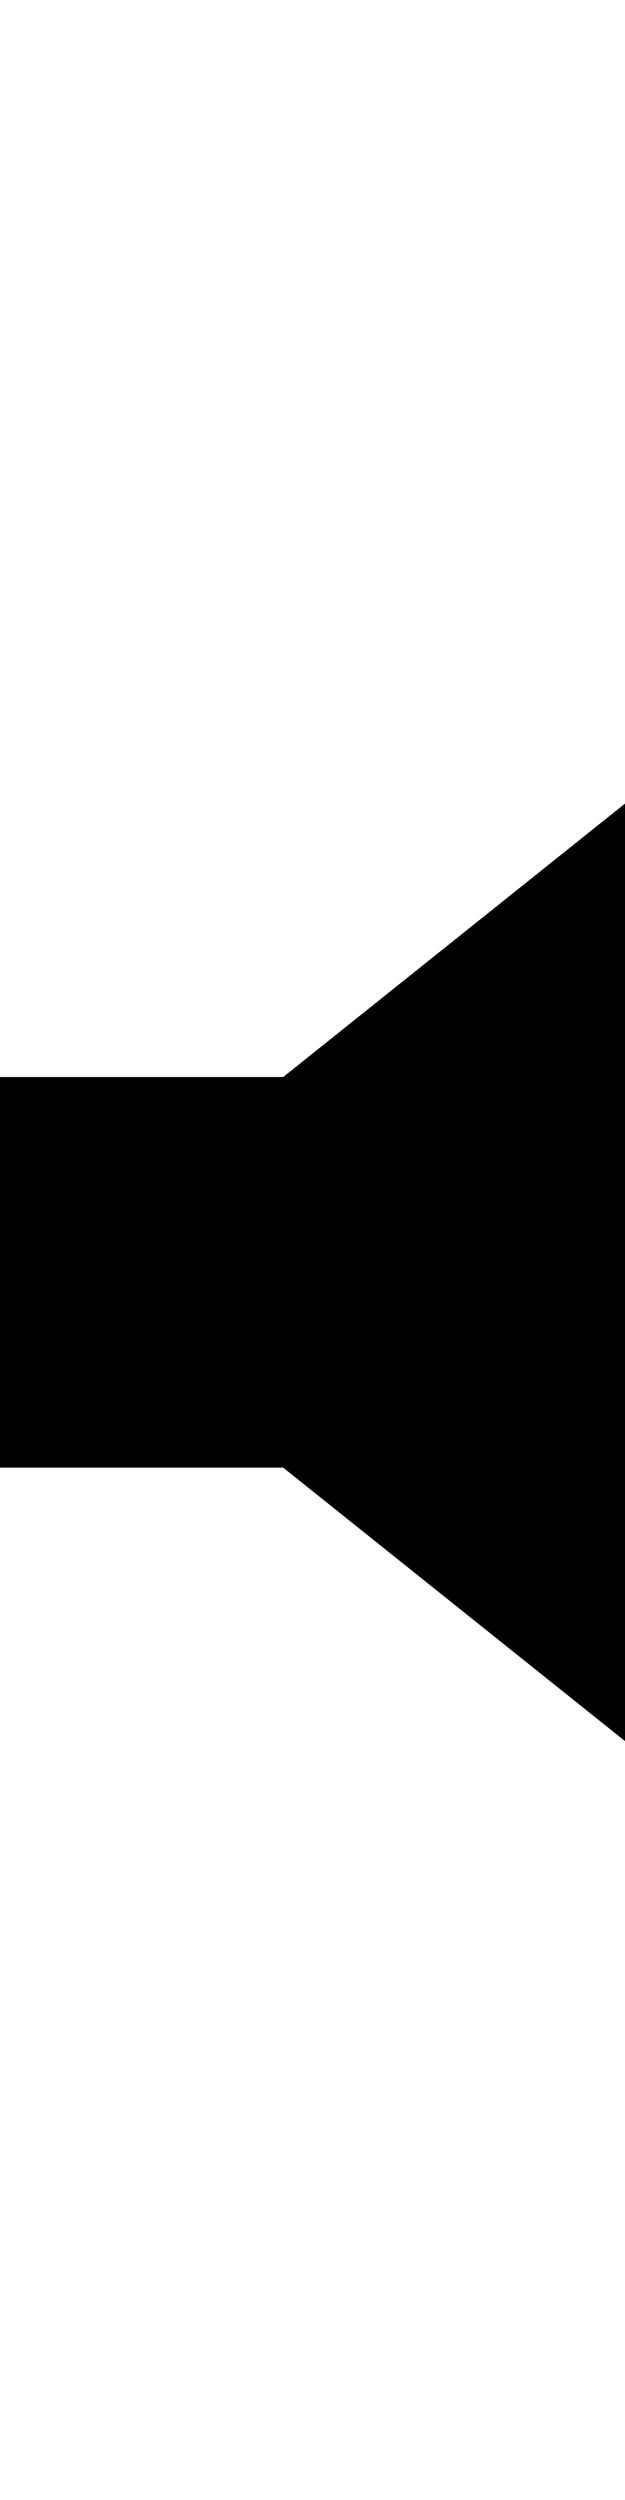<!-- Generated by IcoMoon.io -->
<svg version="1.1" xmlns="http://www.w3.org/2000/svg" width="8" height="32" viewBox="0 0 8 32">
<title>ios7-volume-low</title>
<path d="M3.625 13.786l4.375-3.5v12l-4.375-3.5h-3.625v-5h3.625z"></path>
</svg>
